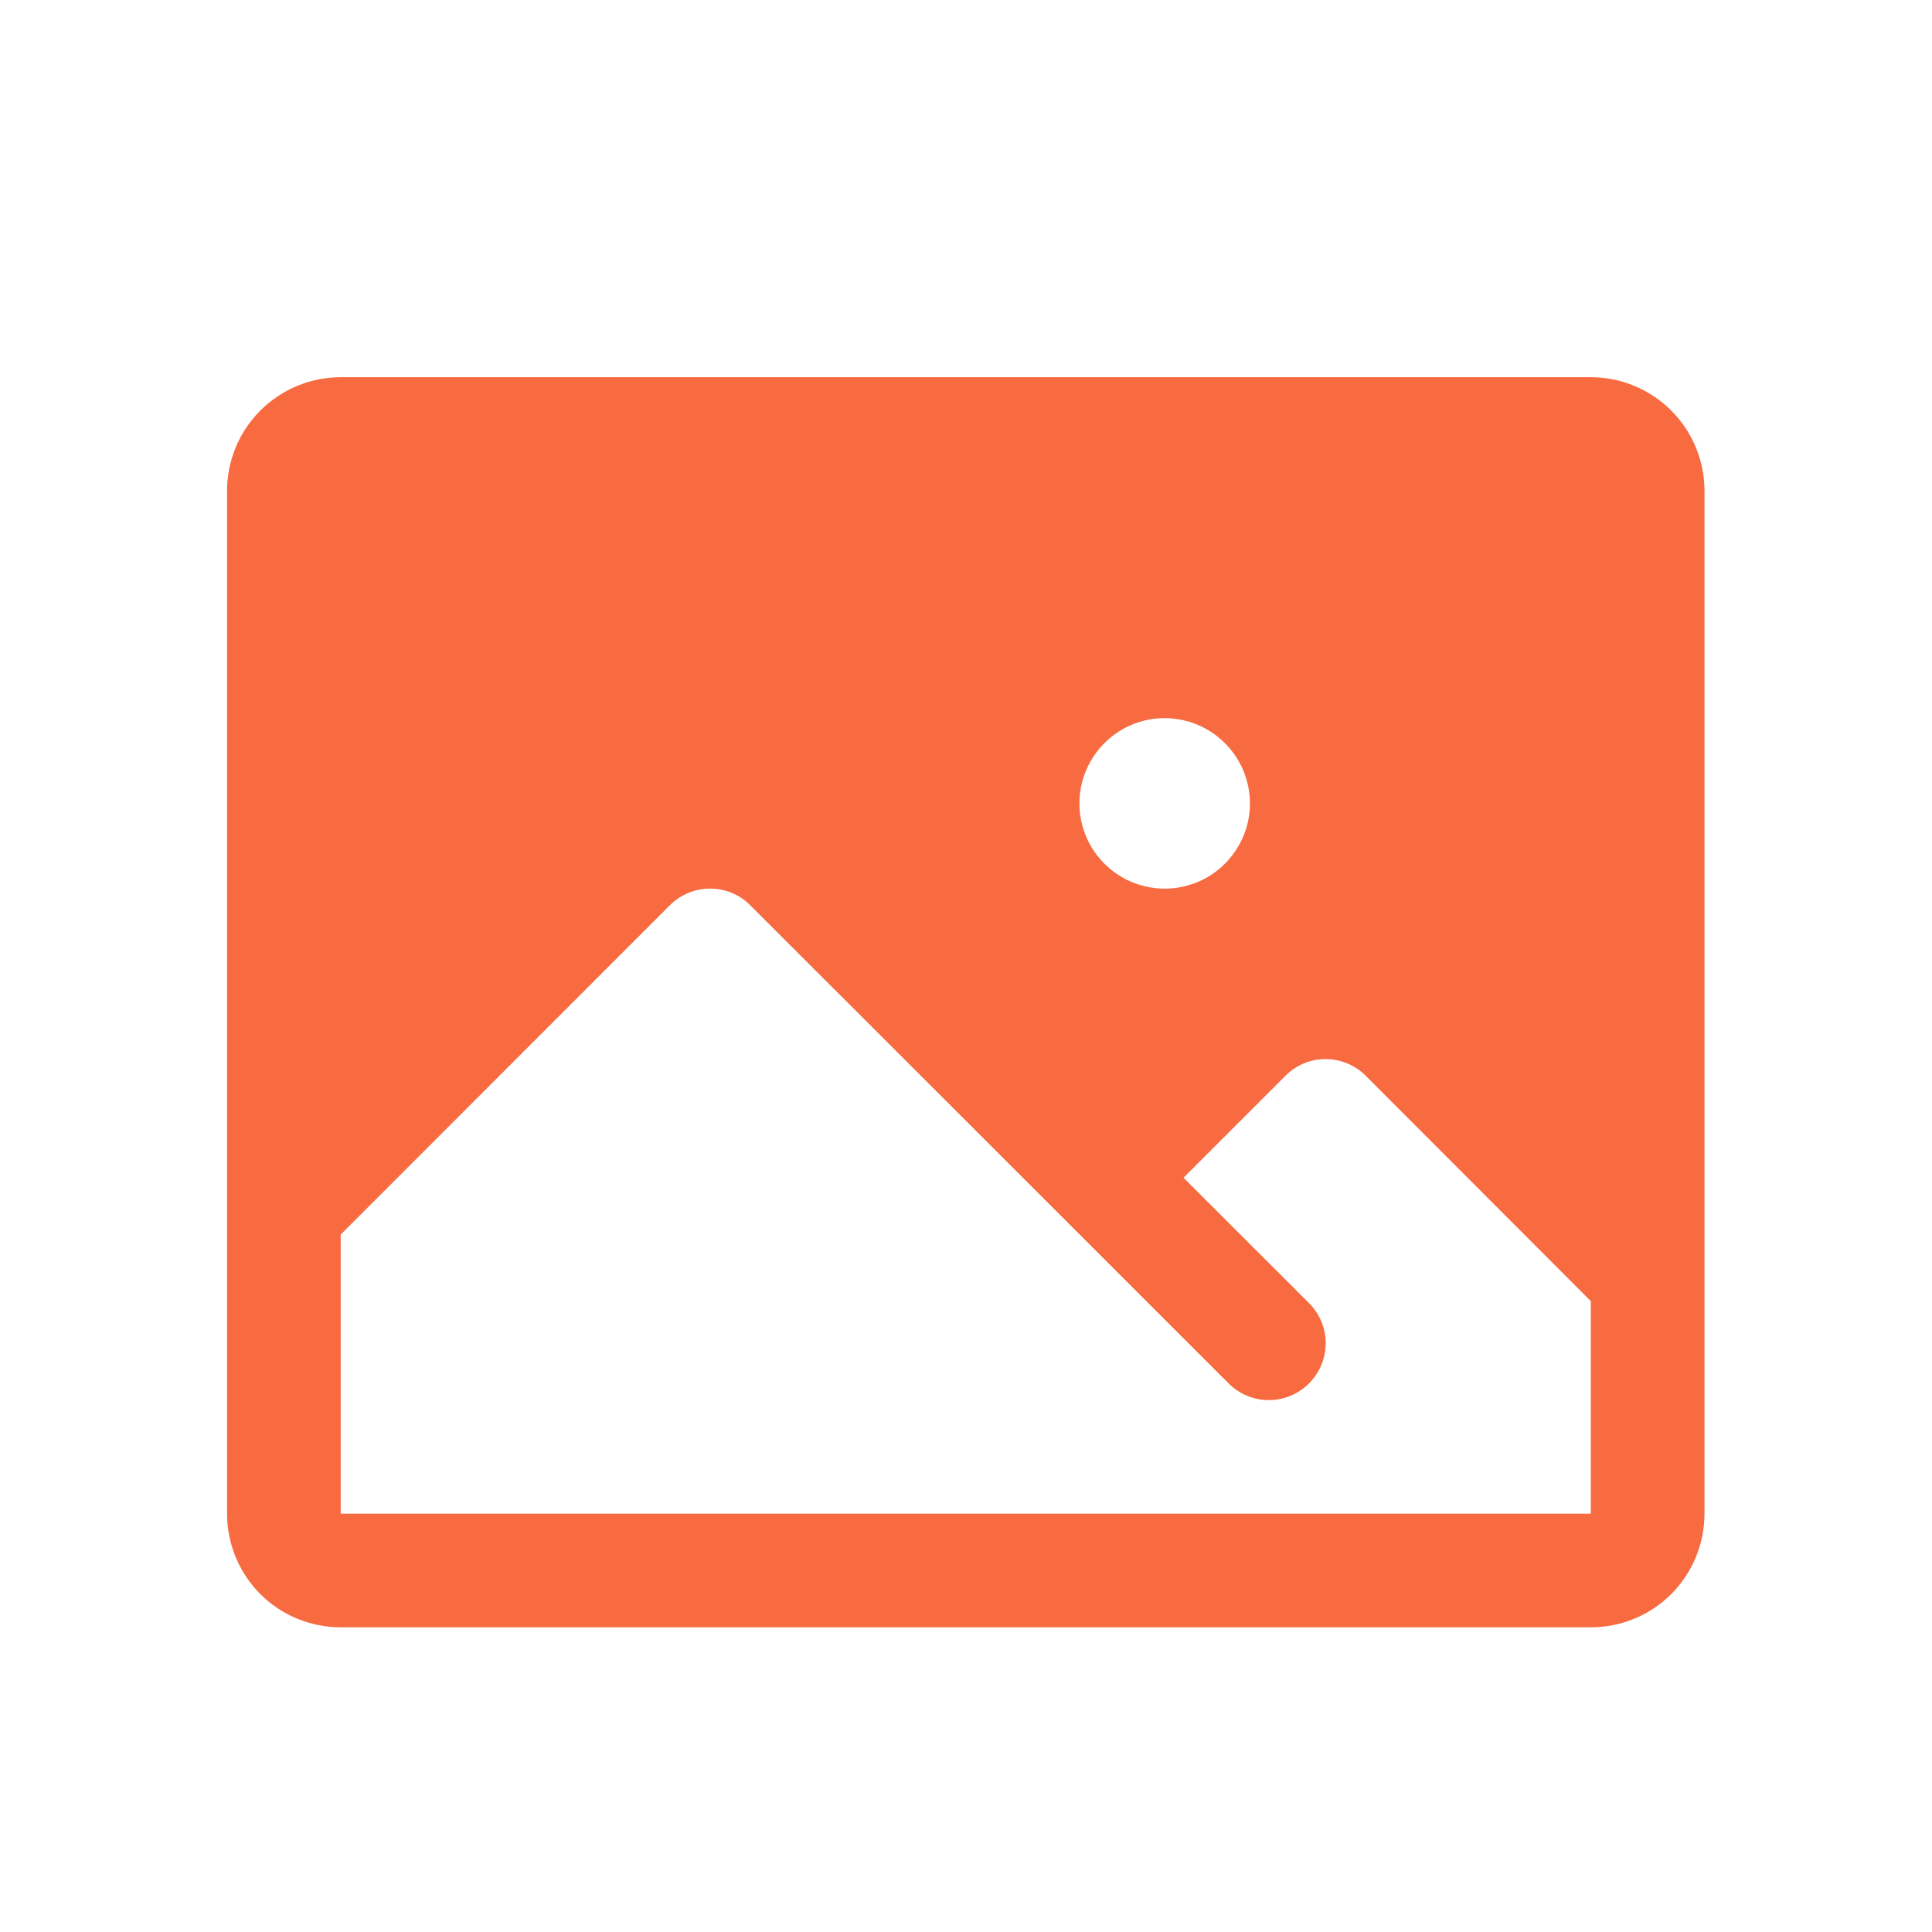 <svg width="17" height="17" viewBox="0 0 17 17" fill="none" xmlns="http://www.w3.org/2000/svg">
<g id="Image" clip-path="url(#clip0_8486_8251)">
<path id="Vector" d="M13.998 3.319H2.998C2.733 3.319 2.478 3.425 2.291 3.612C2.103 3.8 1.998 4.054 1.998 4.319V13.319C1.998 13.585 2.103 13.839 2.291 14.027C2.478 14.214 2.733 14.319 2.998 14.319H13.998C14.263 14.319 14.518 14.214 14.705 14.027C14.893 13.839 14.998 13.585 14.998 13.319V4.319C14.998 4.054 14.893 3.8 14.705 3.612C14.518 3.425 14.263 3.319 13.998 3.319ZM10.248 6.319C10.396 6.319 10.541 6.363 10.665 6.446C10.788 6.528 10.884 6.645 10.941 6.782C10.998 6.919 11.013 7.07 10.984 7.216C10.955 7.361 10.883 7.495 10.778 7.6C10.674 7.705 10.54 7.776 10.394 7.805C10.249 7.834 10.098 7.819 9.961 7.762C9.824 7.706 9.707 7.609 9.624 7.486C9.542 7.363 9.498 7.218 9.498 7.069C9.498 6.871 9.577 6.68 9.718 6.539C9.858 6.398 10.049 6.319 10.248 6.319ZM13.998 13.319H2.998V10.863L5.894 7.966C5.941 7.919 5.996 7.882 6.057 7.857C6.117 7.832 6.182 7.819 6.248 7.819C6.314 7.819 6.379 7.832 6.44 7.857C6.5 7.882 6.555 7.919 6.602 7.966L10.811 12.173C10.904 12.267 11.032 12.32 11.164 12.32C11.297 12.32 11.424 12.267 11.518 12.173C11.612 12.079 11.665 11.952 11.665 11.819C11.665 11.687 11.612 11.559 11.518 11.466L10.414 10.363L11.311 9.466C11.404 9.372 11.531 9.319 11.664 9.319C11.796 9.319 11.924 9.372 12.017 9.466L13.998 11.449V13.319Z" fill="#F86B41"/>
</g>
<defs>
<clipPath id="clip0_8486_8251">
<rect width="16" height="16" fill="white" transform="translate(0.5 0.819)"/>
</clipPath>
</defs>
</svg>
